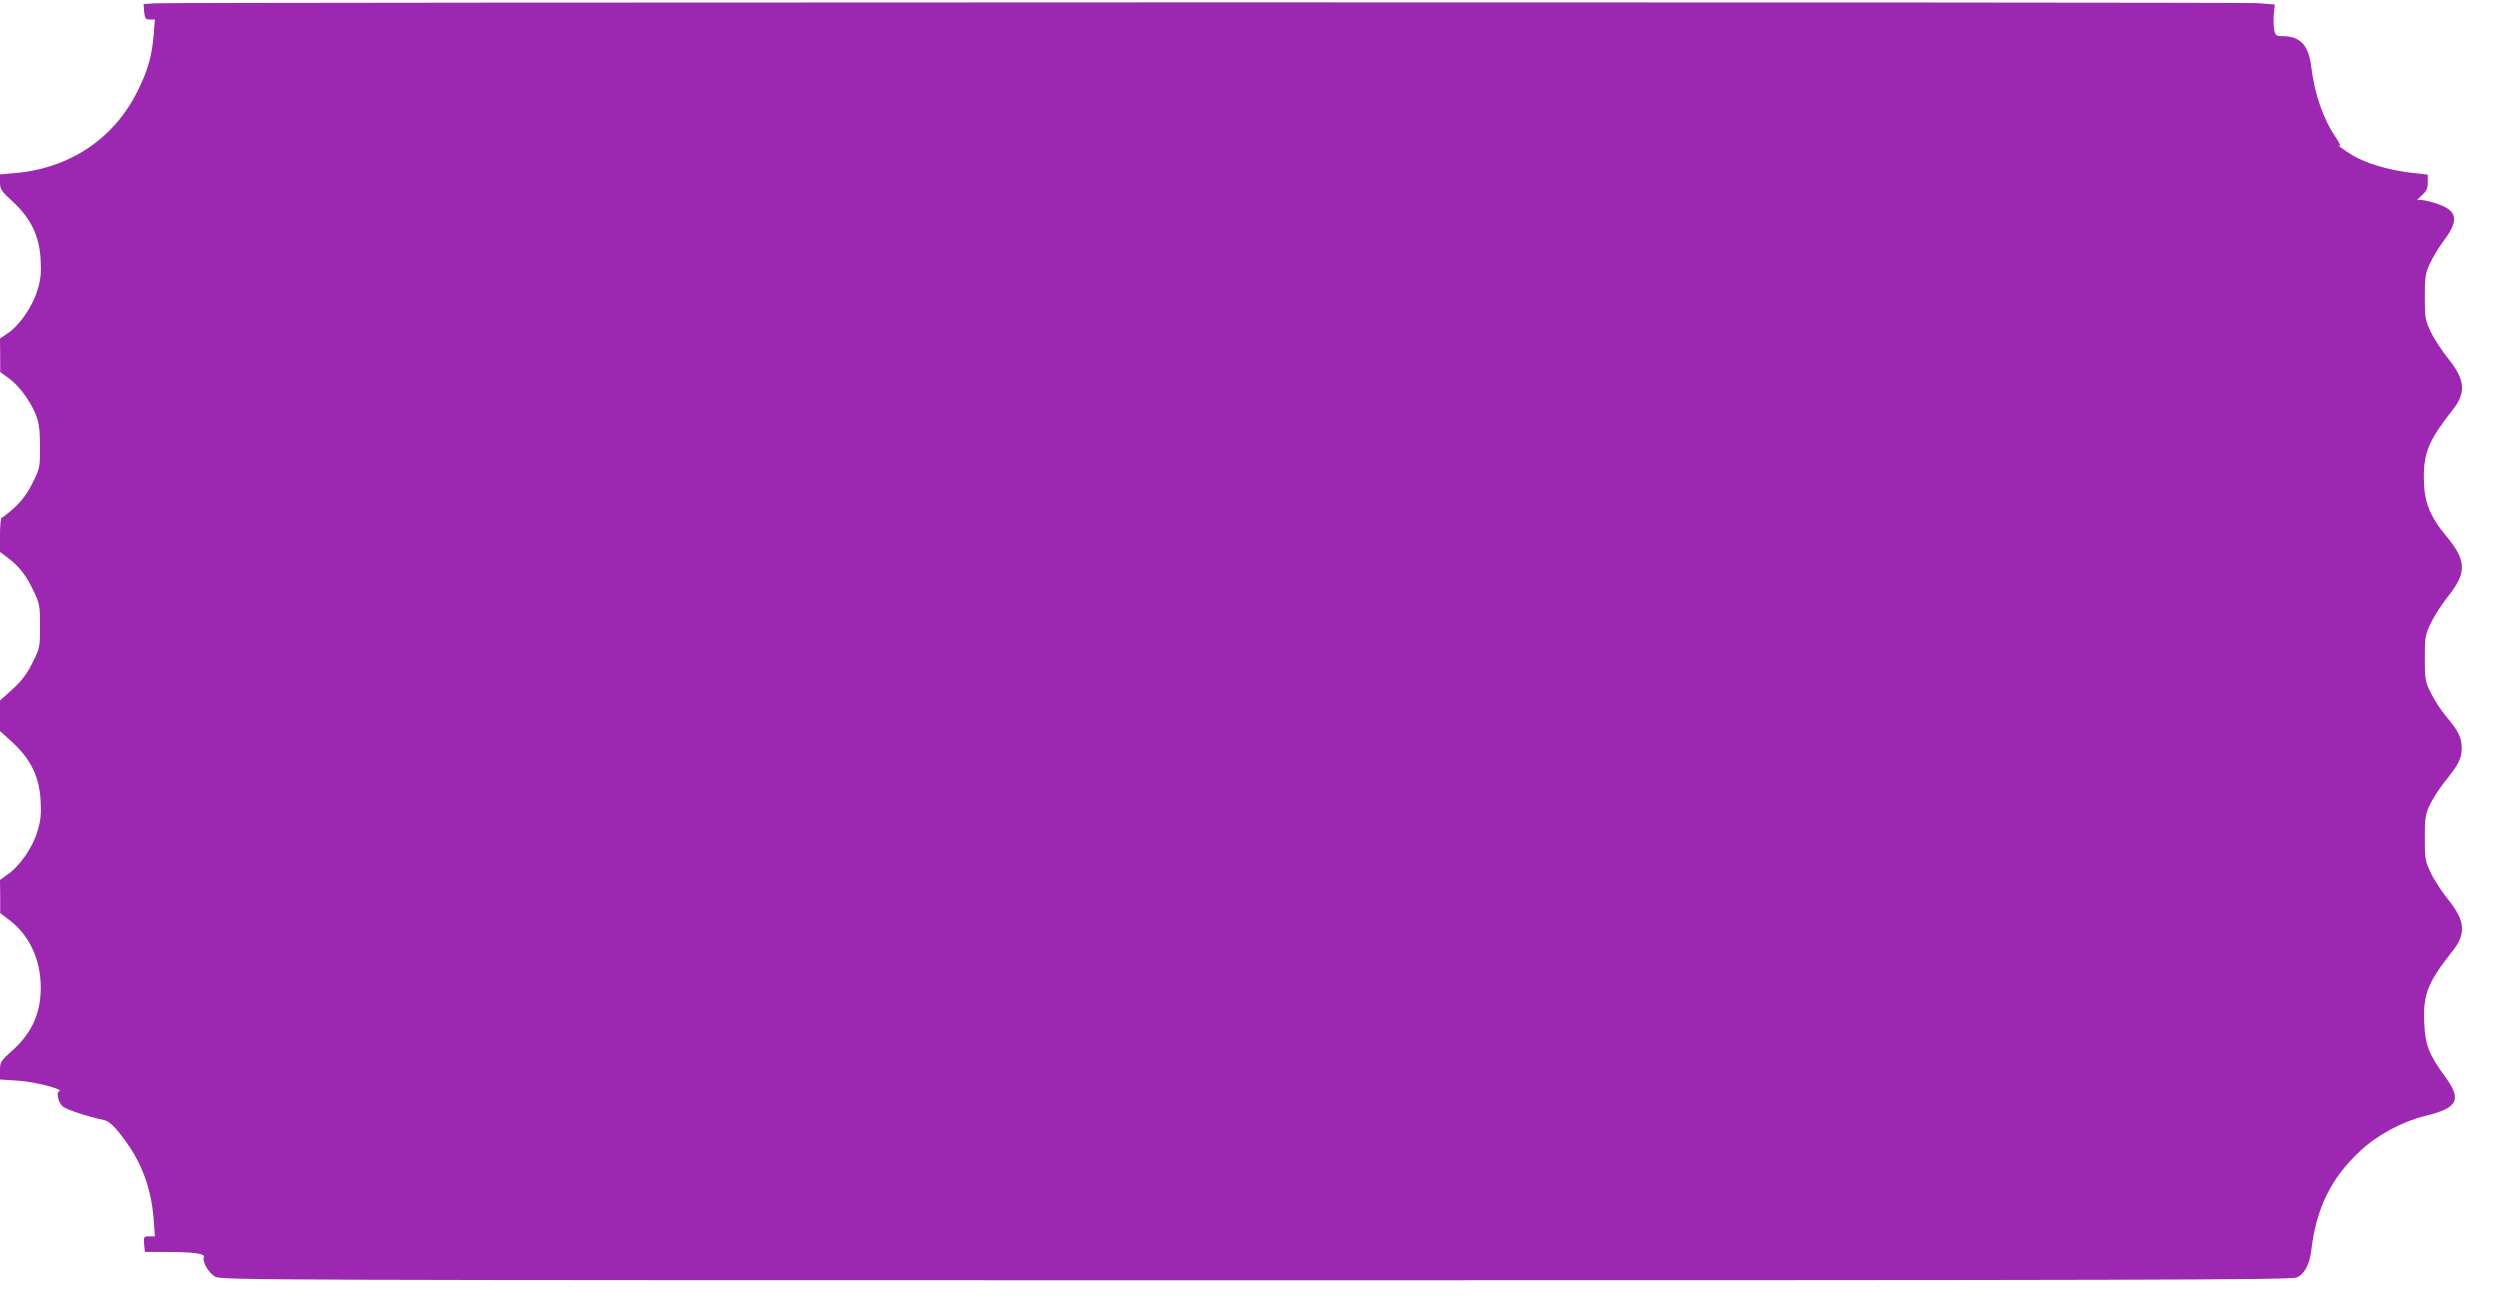<?xml version="1.0" standalone="no"?>
<!DOCTYPE svg PUBLIC "-//W3C//DTD SVG 20010904//EN"
 "http://www.w3.org/TR/2001/REC-SVG-20010904/DTD/svg10.dtd">
<svg version="1.0" xmlns="http://www.w3.org/2000/svg"
 width="1280pt" height="674pt" viewBox="0 0 1280 674"
 preserveAspectRatio="xMidYMid meet">
<g transform="translate(0,674) scale(0.1,-0.1)"
fill="#9c27b0" stroke="none">
<path d="M790 6723 l-55 -4 3 -39 c4 -35 7 -40 30 -40 l25 0 -6 -77 c-9 -109
-30 -184 -82 -288 -120 -244 -347 -396 -625 -421 l-80 -7 0 -40 c0 -36 6 -45
65 -99 93 -86 137 -177 143 -298 4 -70 0 -103 -17 -158 -25 -82 -92 -179 -151
-218 l-40 -27 1 -86 0 -86 42 -30 c54 -39 111 -116 139 -185 18 -45 22 -75 23
-166 0 -107 -1 -112 -38 -186 -26 -53 -54 -91 -93 -127 -31 -28 -60 -51 -65
-51 -5 0 -9 -40 -9 -88 l0 -88 43 -32 c56 -43 92 -89 130 -170 30 -63 32 -74
32 -178 0 -107 -1 -112 -38 -186 -28 -57 -54 -92 -102 -136 l-65 -59 0 -78 0
-78 65 -59 c93 -86 137 -177 143 -298 4 -70 0 -103 -17 -158 -24 -81 -89 -175
-150 -218 l-41 -29 1 -85 0 -85 50 -38 c107 -82 165 -219 157 -371 -6 -118
-52 -211 -143 -293 -62 -55 -65 -60 -65 -104 l0 -46 93 -6 c85 -5 238 -45 210
-54 -16 -6 -6 -54 17 -77 15 -15 121 -51 214 -71 27 -6 61 -40 112 -112 84
-116 130 -248 141 -399 l6 -84 -29 0 c-28 0 -29 -2 -26 -40 l4 -40 108 0 c136
0 200 -8 194 -25 -10 -24 24 -83 58 -102 32 -17 230 -18 5328 -18 4504 0 5300
2 5328 14 41 17 67 66 76 141 26 216 101 368 250 507 87 82 217 151 331 179
170 41 191 82 105 200 -85 116 -103 164 -108 279 -6 145 18 204 143 363 73 91
68 157 -21 267 -31 39 -71 99 -88 135 -29 61 -31 72 -31 180 0 103 3 121 26
170 14 30 49 84 78 120 69 86 85 116 85 170 0 54 -18 89 -79 161 -25 30 -61
83 -78 119 -30 61 -32 70 -32 180 0 108 2 119 31 180 17 36 56 96 86 134 99
123 98 185 -7 311 -87 105 -115 178 -115 302 0 128 28 192 145 341 73 91 68
157 -21 267 -31 39 -71 99 -88 135 -29 61 -31 72 -31 180 0 104 3 121 27 172
14 31 44 80 66 110 93 122 76 170 -76 208 -23 6 -48 8 -55 5 -6 -4 3 7 21 23
26 23 32 36 32 68 l0 40 -97 11 c-106 13 -221 48 -287 87 -40 24 -94 64 -67
50 8 -4 -1 14 -18 40 -65 94 -110 223 -127 361 -13 112 -55 159 -146 160 -35
0 -38 3 -44 33 -4 18 -4 55 -2 81 l5 48 -90 7 c-91 6 -10666 5 -10767 -1z"/>
</g>
</svg>
